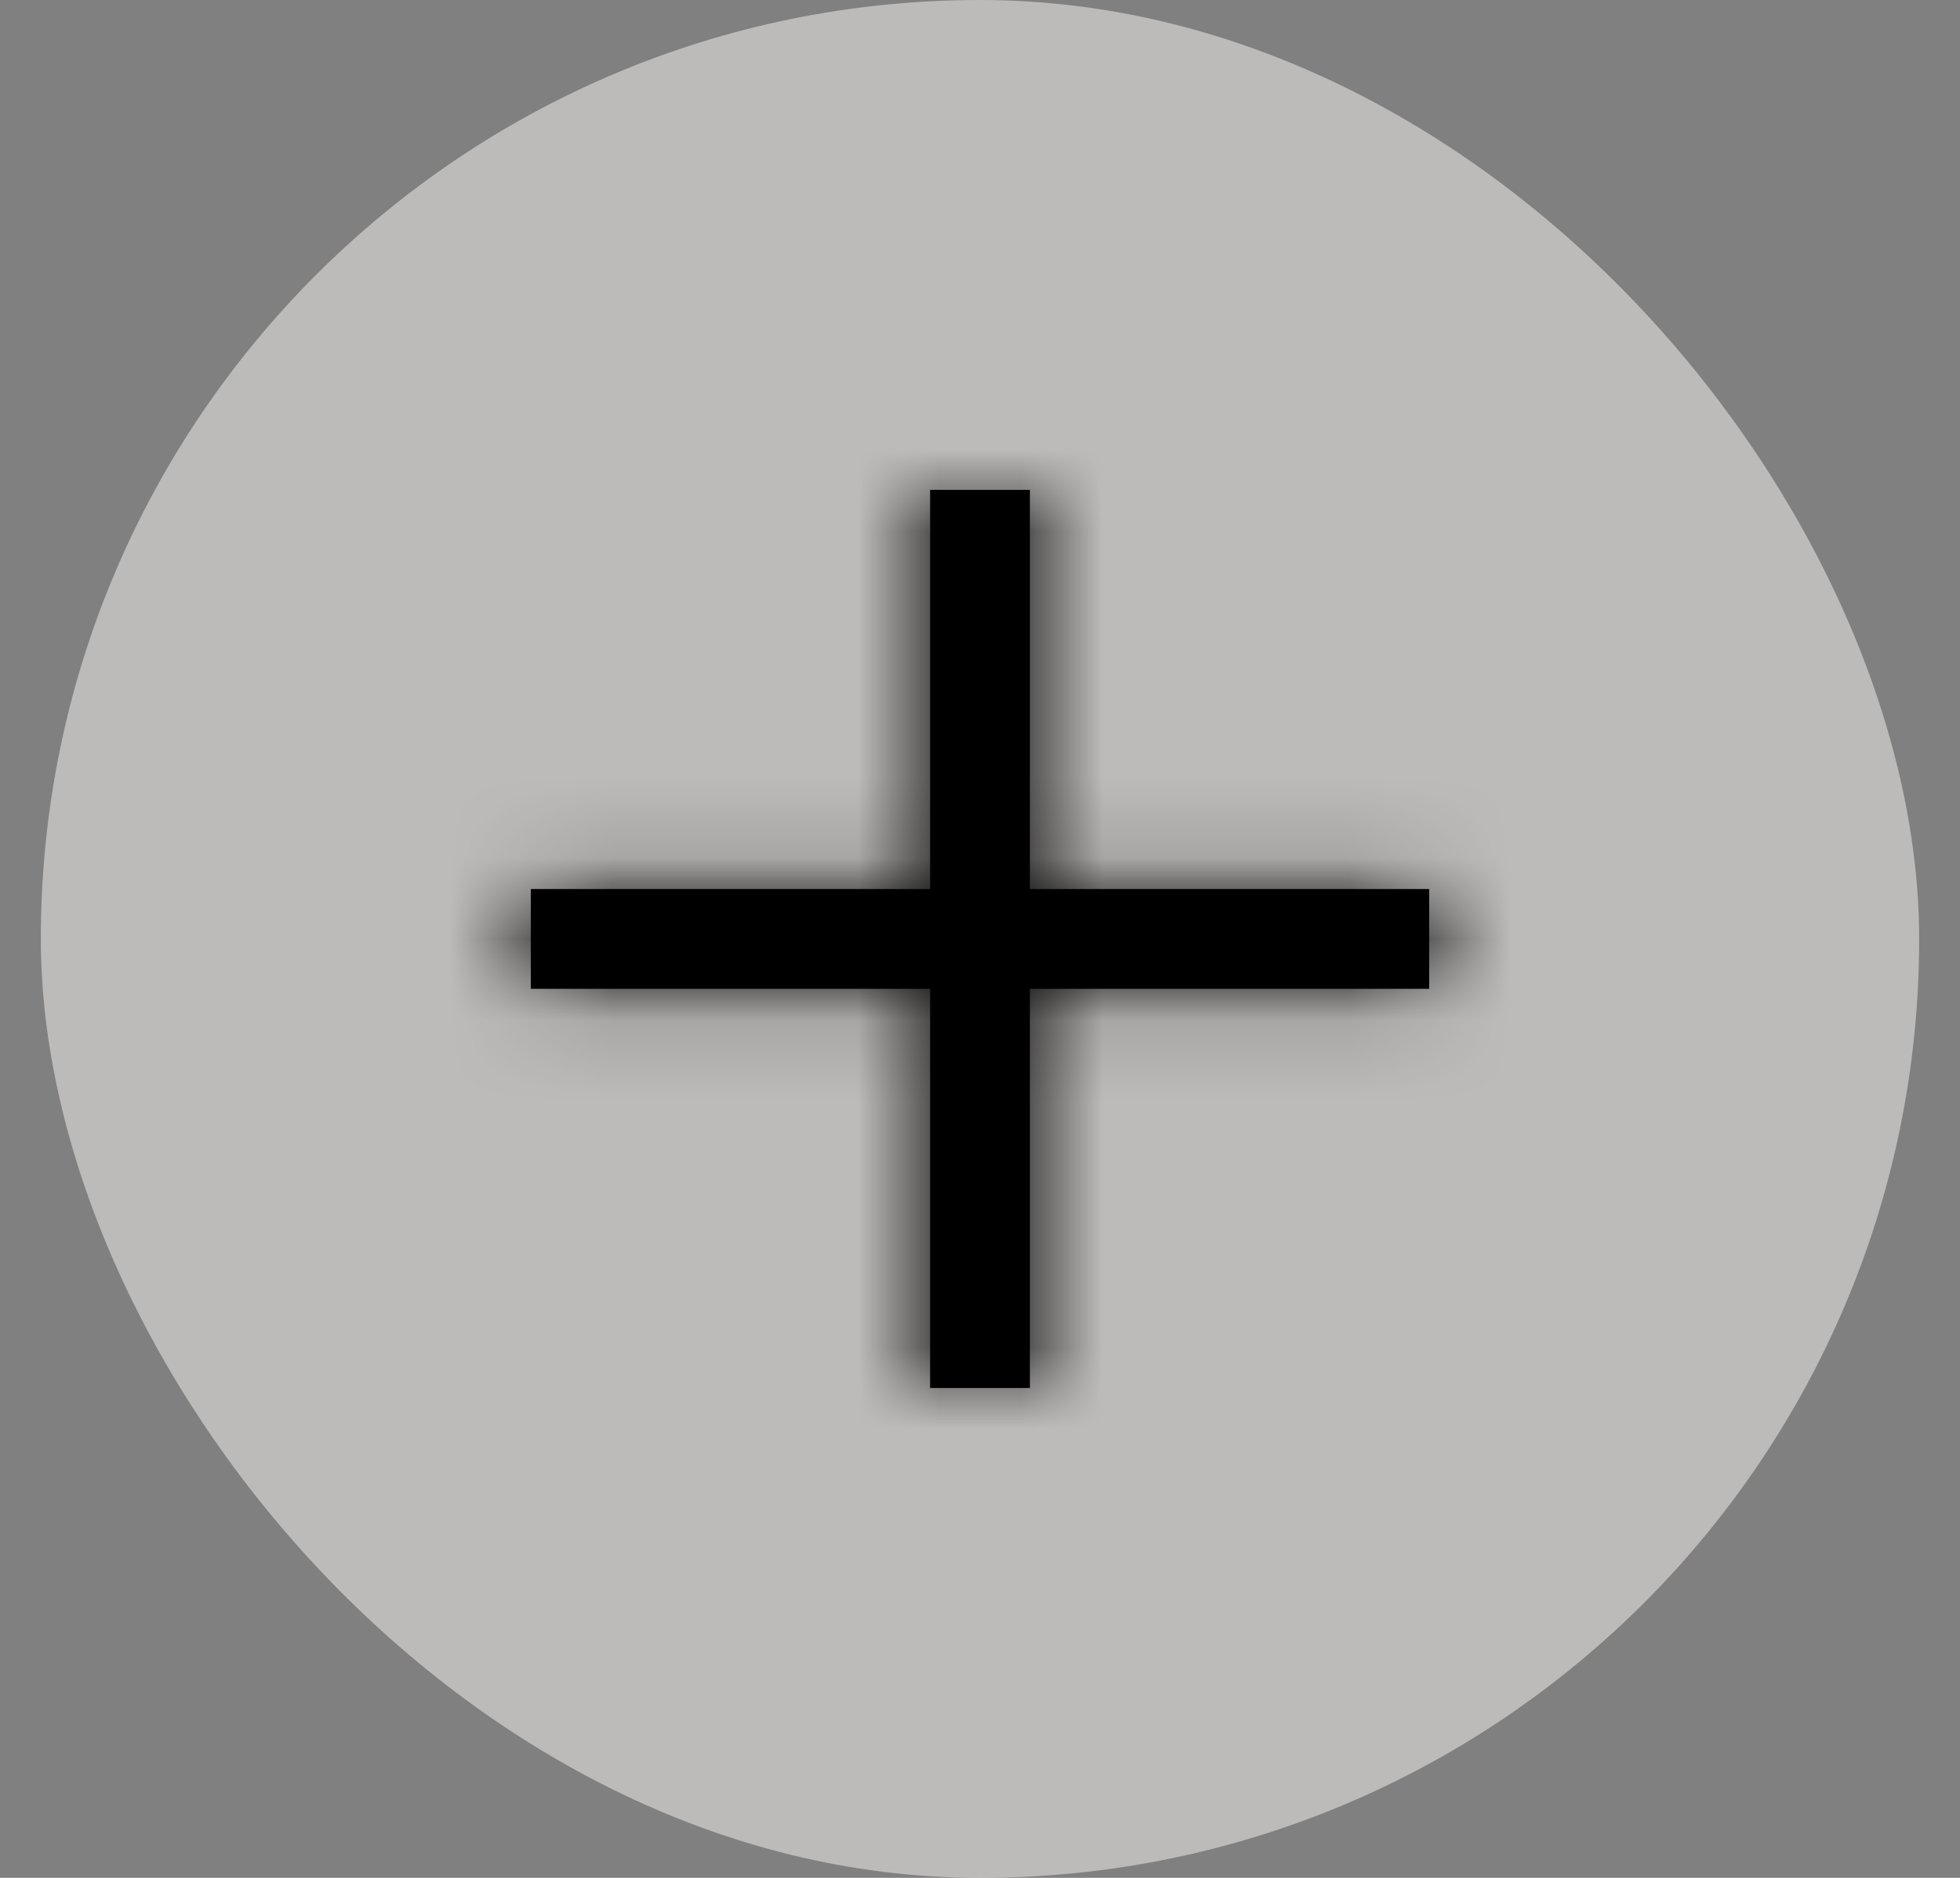 <?xml version="1.0" encoding="utf-8"?>
<svg xmlns="http://www.w3.org/2000/svg" width="24" height="23" viewBox="0 0 24 23" fill="none">
<rect x="0" y="0" width="24" height="23" fill="#808080" stroke="none"/>
<rect x="0.5" width="23" height="23" rx="11.5" fill="#FAF6F2" fill-opacity="0.5"/>
<mask id="path-2-inside-1_4488_3176" fill="white">
<path d="M11.389 17V12.111H6.5V10.889H11.389V6H12.611V10.889H17.5V12.111H12.611V17H11.389Z"/>
</mask>
<path d="M11.389 17V12.111H6.5V10.889H11.389V6H12.611V10.889H17.5V12.111H12.611V17H11.389Z" fill="black"/>
<path d="M11.389 17H6.389V22H11.389V17ZM11.389 12.111H16.389V7.111H11.389V12.111ZM6.5 12.111H1.5V17.111H6.5V12.111ZM6.5 10.889V5.889H1.5V10.889H6.5ZM11.389 10.889V15.889H16.389V10.889H11.389ZM11.389 6V1H6.389V6H11.389ZM12.611 6H17.611V1H12.611V6ZM12.611 10.889H7.611V15.889H12.611V10.889ZM17.5 10.889H22.5V5.889H17.5V10.889ZM17.5 12.111V17.111H22.5V12.111H17.5ZM12.611 12.111V7.111H7.611V12.111H12.611ZM12.611 17V22H17.611V17H12.611ZM16.389 17V12.111H6.389V17H16.389ZM11.389 7.111H6.5V17.111H11.389V7.111ZM11.5 12.111V10.889H1.5V12.111H11.5ZM6.5 15.889H11.389V5.889H6.5V15.889ZM16.389 10.889V6H6.389V10.889H16.389ZM11.389 11H12.611V1H11.389V11ZM7.611 6V10.889H17.611V6H7.611ZM12.611 15.889H17.5V5.889H12.611V15.889ZM12.5 10.889V12.111H22.5V10.889H12.5ZM17.5 7.111H12.611V17.111H17.5V7.111ZM7.611 12.111V17H17.611V12.111H7.611ZM12.611 12H11.389V22H12.611V12Z" fill="black" mask="url(#path-2-inside-1_4488_3176)"/>
</svg>